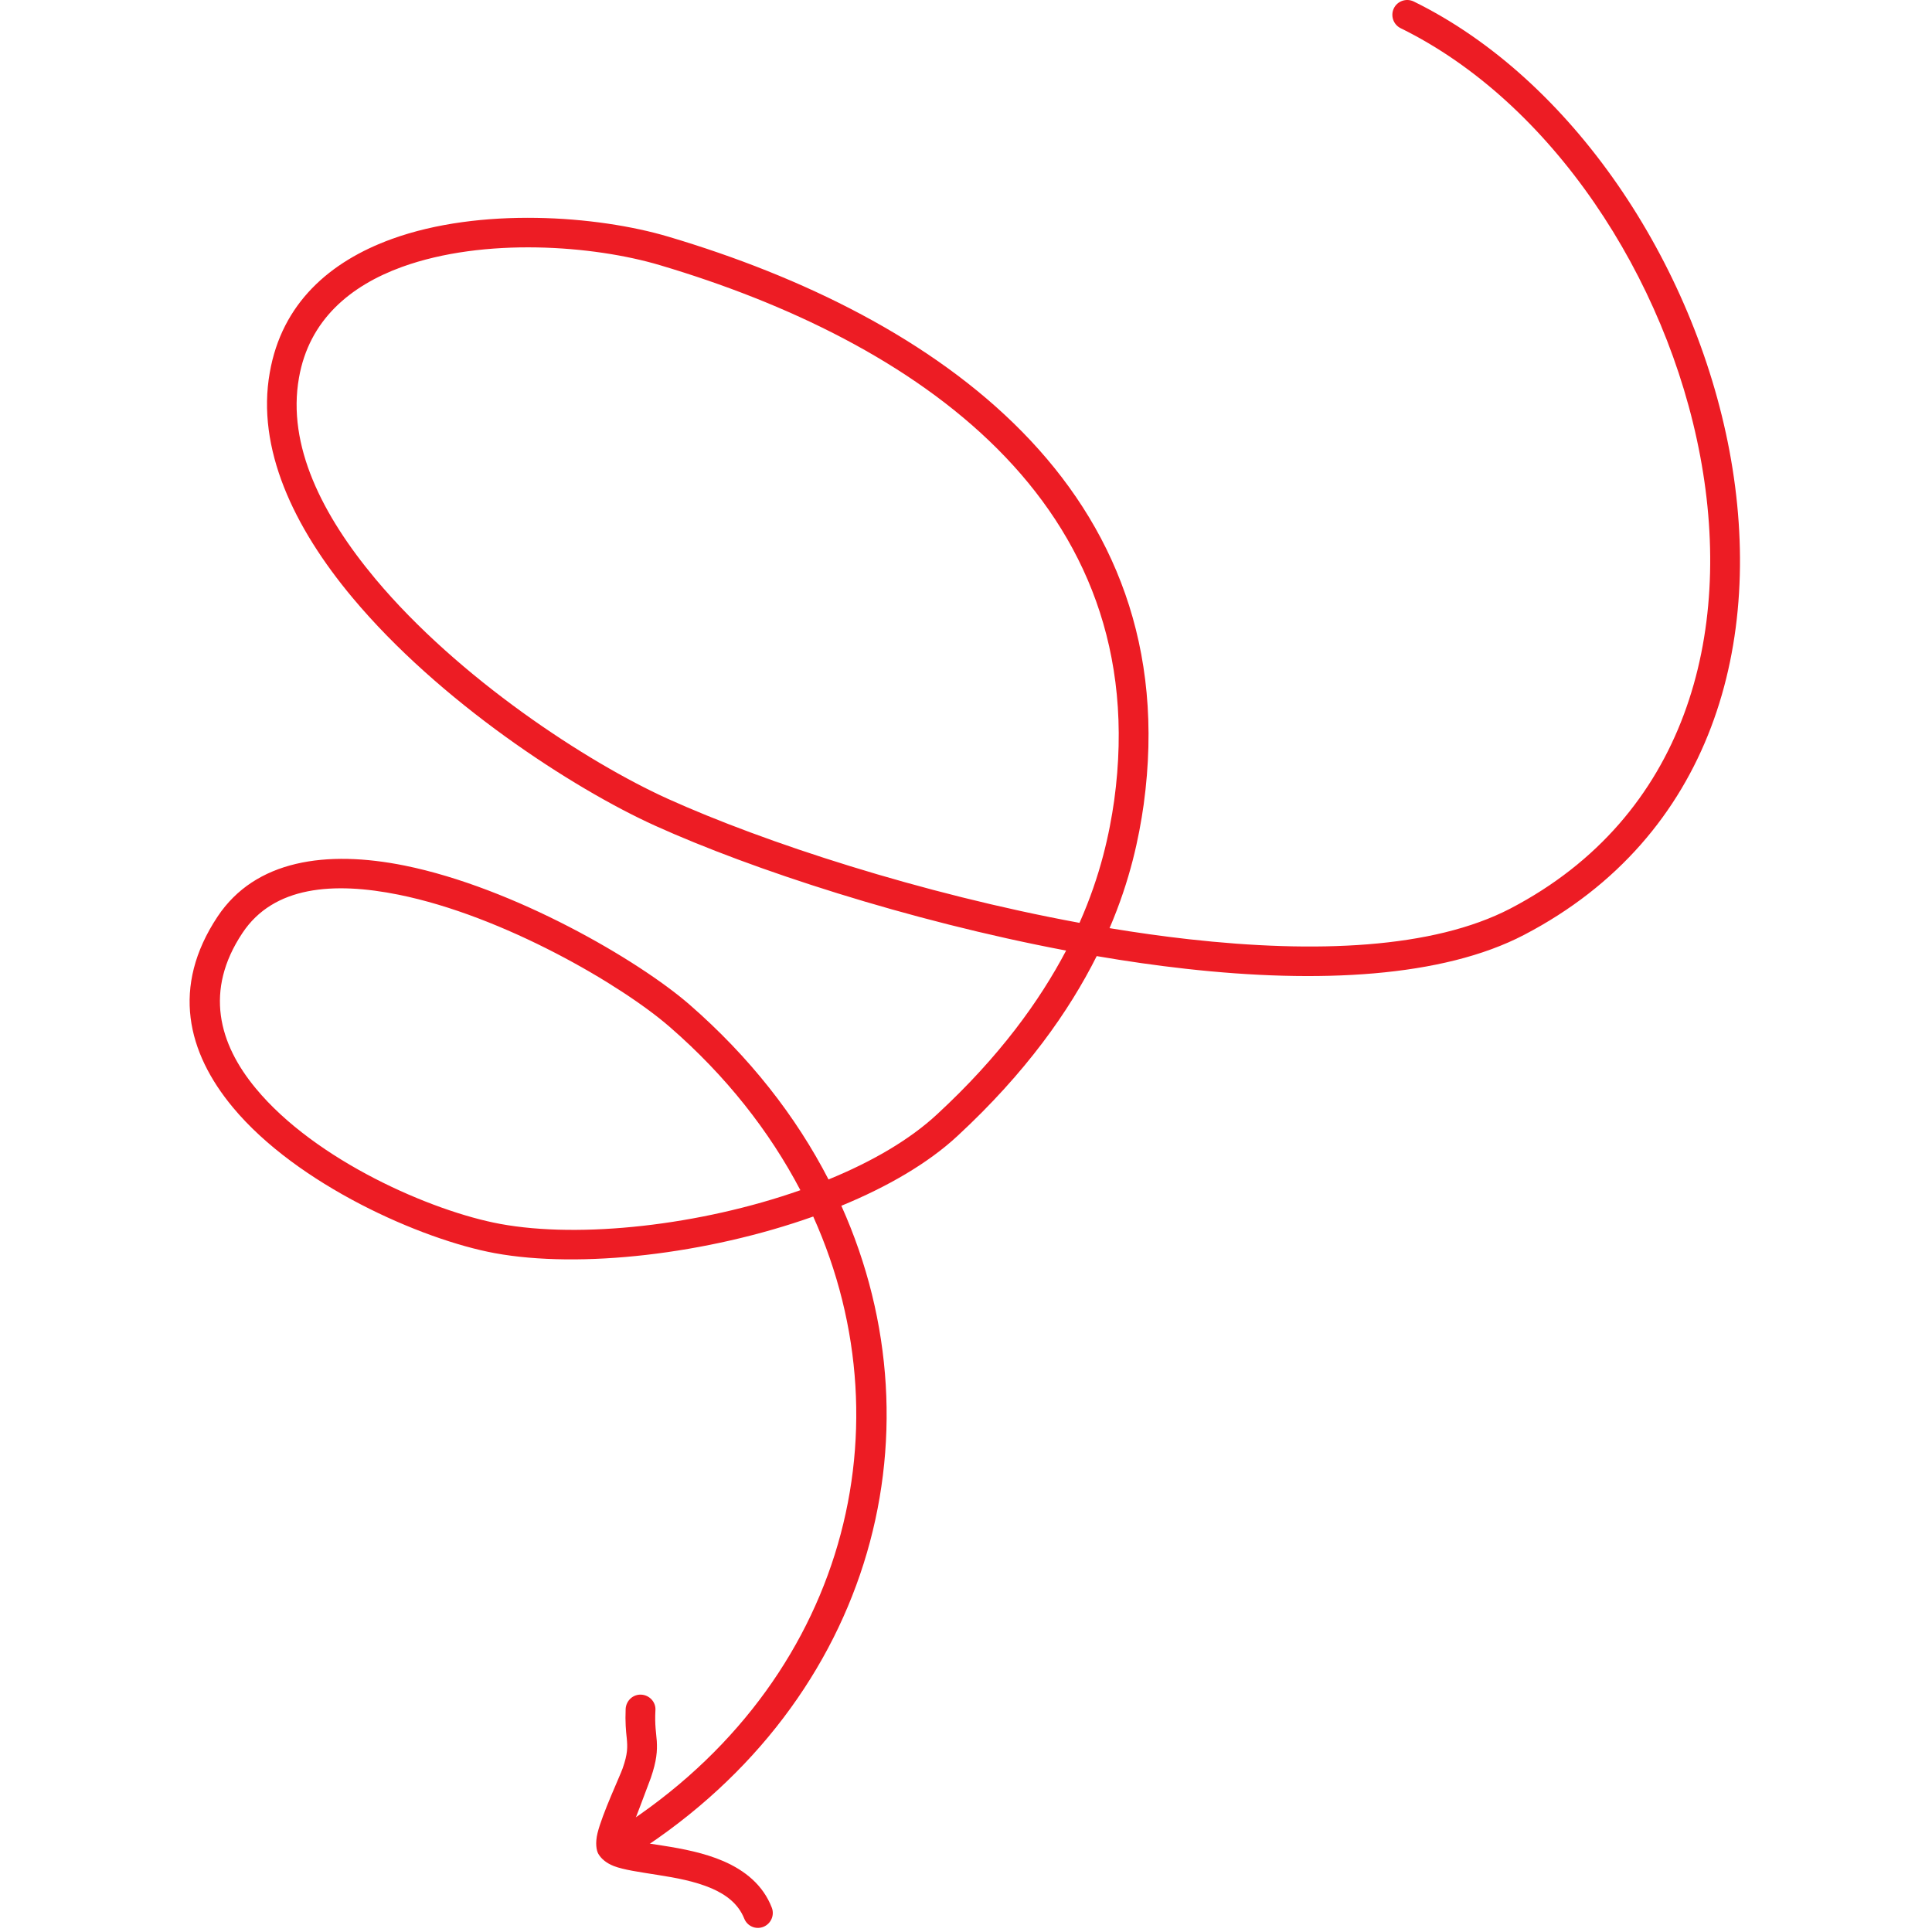<svg width="130" height="130" viewBox="0 0 130 130" fill="none" xmlns="http://www.w3.org/2000/svg">
<g clip-path="url(#clip0_165_1058)">
<path fill-rule="evenodd" clip-rule="evenodd" d="M74.659 62.453C76.055 59.202 76.643 56.354 76.956 54.135C79.859 32.901 62.953 21.264 44.98 15.928C40.166 14.496 32.301 13.928 26.365 16.081C22.193 17.593 18.959 20.416 18.151 25.075C17.25 30.151 19.731 35.455 23.737 40.239C29.526 47.163 38.475 53.023 44.098 55.567C50.585 58.5 61.078 61.944 71.737 63.962C69.954 67.35 67.253 71.1 63.063 74.971C61.207 76.699 58.653 78.175 55.749 79.363C53.562 75.117 50.438 71.113 46.377 67.581C42.959 64.616 34.616 59.74 27.229 58.243C21.955 57.179 17.177 57.864 14.641 61.674C11.498 66.409 12.601 70.823 15.67 74.514C19.988 79.715 28.35 83.41 33.293 84.322C39.045 85.379 47.571 84.398 54.72 81.858C61.354 96.595 56.521 113.929 40.974 123.463C40.515 123.751 40.368 124.367 40.644 124.837C40.938 125.308 41.562 125.455 42.022 125.166C58.469 115.076 63.614 96.736 56.613 81.134C59.7 79.862 62.438 78.283 64.423 76.439C69.035 72.171 71.939 68.038 73.795 64.334C75.798 64.678 77.801 64.966 79.786 65.187C88.698 66.184 97.059 65.772 102.554 62.905C115.252 56.28 118.781 43.156 116.373 30.346C113.984 17.658 105.77 5.325 95.13 0.102C94.634 -0.141 94.028 0.064 93.789 0.56C93.55 1.055 93.752 1.655 94.248 1.898C104.373 6.868 112.147 18.642 114.407 30.714C116.649 42.663 113.47 54.952 101.635 61.131C96.398 63.853 88.478 64.146 80.006 63.2C78.242 63.003 76.459 62.751 74.659 62.453ZM53.856 80.085C51.78 76.126 48.858 72.391 45.054 69.091C41.801 66.268 33.881 61.629 26.824 60.203C22.451 59.32 18.408 59.617 16.313 62.78C13.74 66.639 14.714 70.23 17.213 73.238C21.22 78.087 29.048 81.505 33.66 82.355C39.063 83.351 47.112 82.456 53.856 80.085ZM72.637 62.097C74.07 58.871 74.659 56.048 74.971 53.864C77.727 33.731 61.446 22.905 44.411 17.845C39.927 16.509 32.595 15.953 27.045 17.962C23.572 19.225 20.797 21.527 20.117 25.422C19.308 29.97 21.679 34.668 25.262 38.955C30.849 45.637 39.504 51.289 44.925 53.745C51.412 56.678 61.96 60.129 72.637 62.097Z" fill="#ED1C24"/>
<path fill-rule="evenodd" clip-rule="evenodd" d="M42.228 123.752C42.595 122.8 43.643 120.056 43.79 119.638C44.194 118.461 44.231 117.815 44.194 117.153C44.157 116.622 44.047 116.076 44.102 115.076C44.139 114.525 43.698 114.057 43.147 114.029C42.595 114.001 42.136 114.428 42.099 114.979C42.062 115.885 42.118 116.46 42.173 116.964C42.228 117.544 42.246 117.996 41.897 118.987C41.732 119.47 40.519 122.06 40.206 123.346C40.041 124.017 40.133 124.52 40.261 124.741C40.445 125.057 40.776 125.354 41.291 125.558C41.952 125.818 43.055 125.968 44.286 126.165C45.444 126.347 46.748 126.578 47.888 127.067C48.843 127.484 49.67 128.087 50.075 129.09C50.277 129.603 50.846 129.857 51.361 129.655C51.876 129.452 52.133 128.87 51.931 128.357C51.343 126.839 50.13 125.864 48.678 125.233C47.392 124.676 45.922 124.395 44.599 124.189C43.808 124.063 43.073 123.965 42.504 123.835C42.412 123.815 42.32 123.783 42.228 123.752Z" fill="#ED1C24"/>
</g>
<defs>
<clipPath id="clip0_165_1058">
<rect width="130" height="130" fill="white"/>
</clipPath>
</defs>
</svg>
